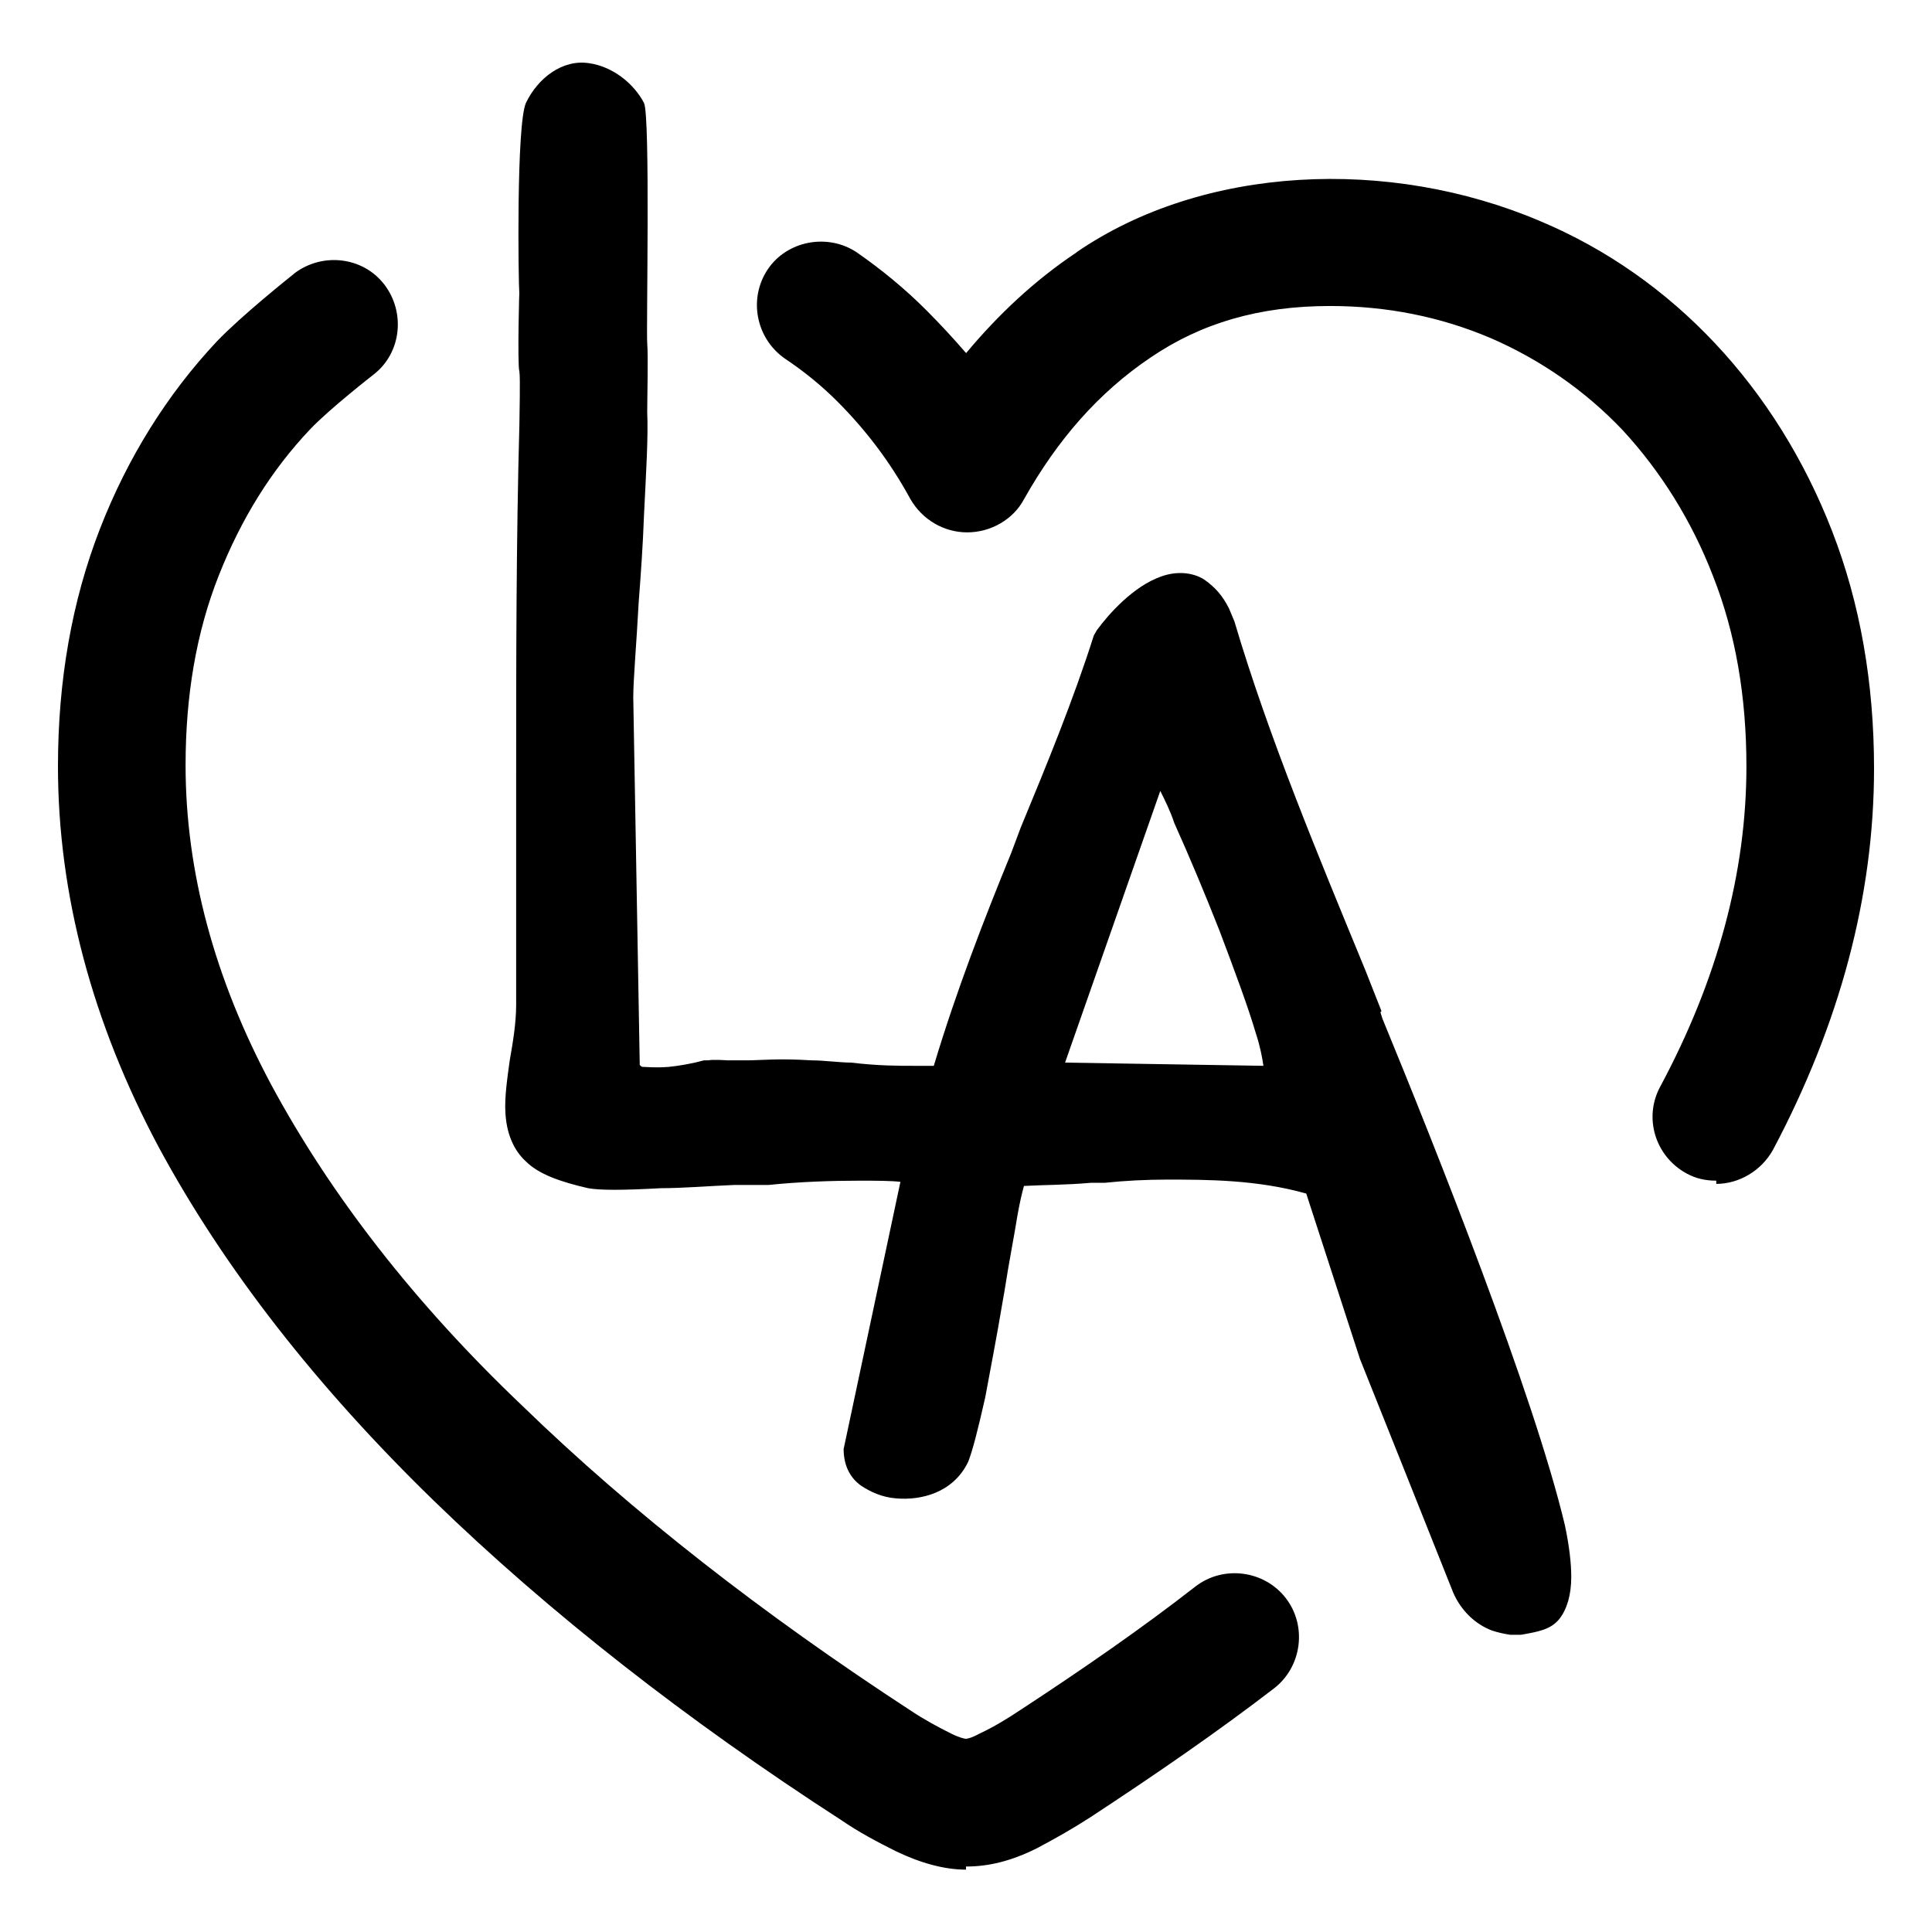 <svg fill="none" height="18" viewBox="0 0 18 18" width="18" xmlns="http://www.w3.org/2000/svg"><path d="m2.74 2.549c.26-.2.64-.159.84.101.2.26.16.64-.1.84 0 0-.411.32-.591.51-.36.38-.64.83-.85 1.36-.21.53-.31 1.12-.31 1.77 0 .99.27 1.99.8 2.98.55 1.02 1.33 2.03 2.34 2.99 1.02.99 2.24 1.94 3.62 2.84.12.08.25.15.37.21.08.04.13.05.14.05 0 0 .04 0.0.13-.05.13-.06.26-.14.38-.22.58-.38 1.13-.76 1.63-1.15.26-.2.641-.15.841.11.2.26.149.64-.11.84-.52.4-1.1.8-1.71 1.2-.17.11-.33.2-.5.29-.24.12-.45.17-.66.17v.029c-.2 0-.42-.06-.65-.17-.18-.09-.35-.18-.51-.29-1.44-.93-2.73-1.94-3.8-2.979-1.09-1.06-1.95-2.16-2.56-3.29-.62-1.16-.94-2.36-.94-3.55 0-.8.13-1.54.39-2.21.26-.67.631-1.26 1.091-1.75.23-.24.67-.591.72-.631zm2.75-1.96c.21.03.41.18.51.37.06.12.02 2.12.03 2.24.01.12 0.0.489 0 .64.01.24-.01.55-.03.96-.01.28-.03.56-.05.82-.02.38-.05.71-.05.88l.06 3.4v.02s.01.021.03.021c.04 0.0.11.01.24 0 .1-.01.219-.031.329-.061h.04c.04-.01.181 0 .181 0h.18c.12 0 .29-.02.6 0 .12 0 .25.02.37.021.25.03.44.03.58.03h.19c.21-.7.47-1.37.72-1.98l.09-.24c.24-.58.491-1.19.681-1.79l.029-.05c.11-.15.341-.41.601-.5.14-.05.289-.04.399.03.1.07.171.15.231.27l.05.12c.32 1.08.78 2.18 1.22 3.25l.15.38-.01.011.019.06c.49 1.19 1.41 3.5 1.7 4.72.04.19.059.35.059.48 0 .17-.04.3-.109.39-.08.1-.19.12-.36.15h-.1c-.06-.01-.11-.02-.17-.04-.16-.06-.29-.191-.36-.351-.016-.044-.87-2.18-.87-2.18l-.5-1.54c-.46-.13-.93-.13-1.3-.13-.19 0-.39.01-.58.03h-.13c-.22.02-.43.019-.62.029-.02.07-.04.161-.06.271-.03.19-.08.44-.12.7l-.021.12c-.05.3-.11.61-.16.88-.07.309-.119.5-.159.6-.14.29-.441.36-.671.34-.13-.01-.239-.06-.329-.12-.11-.08-.16-.2-.16-.34l.529-2.489c-.08-.01-.22-.011-.38-.011-.26 0-.56.01-.85.04h-.32c-.24.01-.48.03-.68.03-.36.02-.57.02-.68 0-.26-.06-.46-.13-.58-.25-.12-.11-.18-.27-.19-.45-.01-.15.02-.34.04-.49.03-.17.06-.35.06-.52v-2.13c0-1.07 0-2.171.03-3.271 0-.081.01-.43 0-.5-.02-.044-0-.848 0-.71-.01-.122-.029-1.59.061-1.79.11-.23.34-.41.59-.37zm4.54 1.761c1.18-.81 2.909-.89 4.319-.29.62.26 1.171.65 1.631 1.14.46.49.83 1.08 1.09 1.75.26.67.39 1.41.39 2.21 0 1.19-.32 2.38-.94 3.55-.11.2-.32.32-.53.32v-.03c-.1 0-.19-.019-.28-.069-.29-.16-.4-.521-.24-.811.53-.99.801-1.99.801-2.979 0-.65-.101-1.241-.31-1.771-.2-.52-.49-.979-.84-1.359-.35-.37-.77-.66-1.23-.86-.47-.2-.97-.3-1.5-.3-.66 0-1.2.16-1.67.479-.49.33-.87.77-1.18 1.32-.1.19-.31.31-.53.31-.22-0-.419-.12-.529-.31-.19-.35-.421-.65-.681-.91-.15-.15-.31-.28-.49-.4-.27-.19-.339-.559-.159-.829.18-.27.56-.34.83-.16.23.16.45.34.649.54.13.13.25.26.37.399.3-.36.64-.679 1.03-.939zm-.107 7.55 1.848.03c-.01-.07-.03-.181-.07-.301-.07-.24-.2-.59-.34-.96-.13-.33-.28-.69-.42-1-.04-.12-.091-.22-.131-.3z" fill="#000"/></svg>